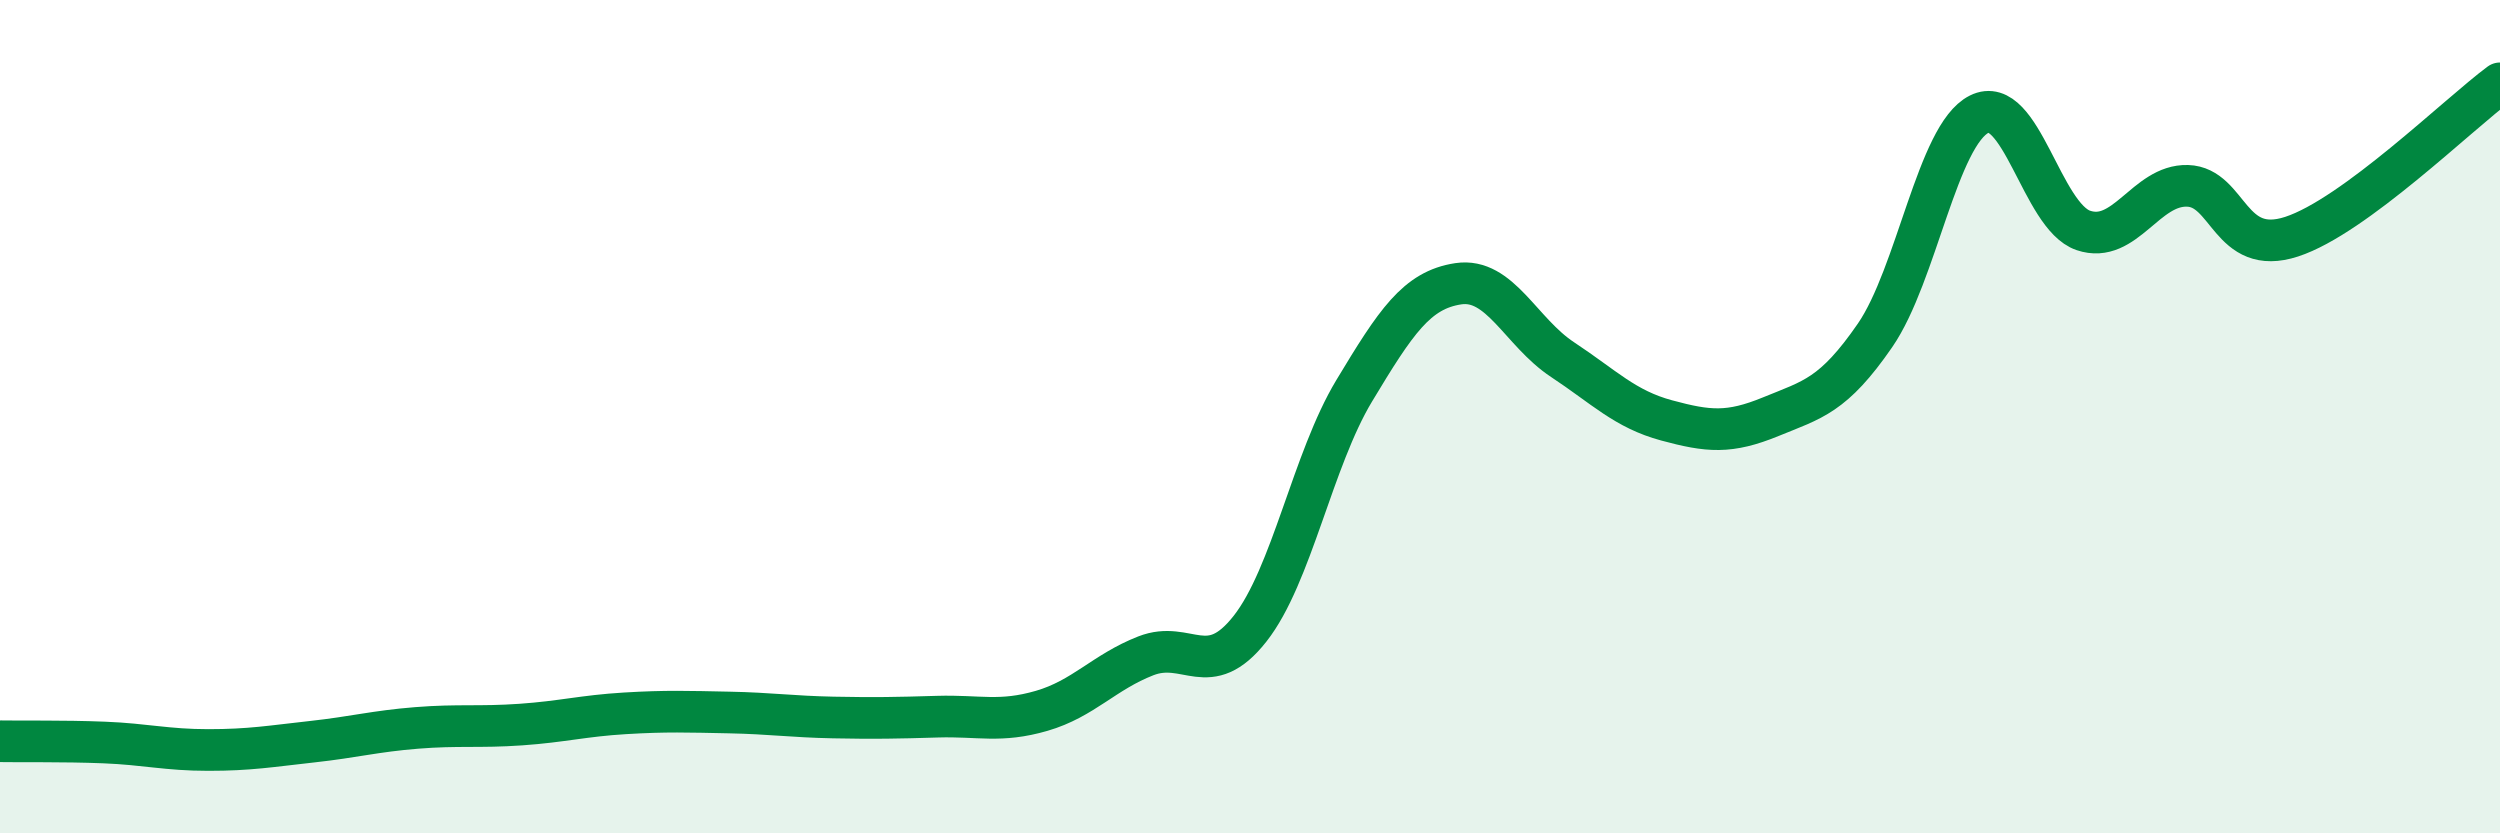 
    <svg width="60" height="20" viewBox="0 0 60 20" xmlns="http://www.w3.org/2000/svg">
      <path
        d="M 0,17.79 C 0.5,17.8 1.5,17.78 2.5,17.82 C 3.5,17.86 4,18 5,18 C 6,18 6.5,17.91 7.5,17.8 C 8.5,17.69 9,17.55 10,17.47 C 11,17.39 11.5,17.46 12.5,17.39 C 13.5,17.32 14,17.18 15,17.12 C 16,17.06 16.5,17.08 17.5,17.1 C 18.5,17.12 19,17.2 20,17.22 C 21,17.24 21.5,17.23 22.5,17.2 C 23.5,17.17 24,17.35 25,17.06 C 26,16.77 26.5,16.13 27.5,15.74 C 28.5,15.35 29,16.36 30,15.09 C 31,13.82 31.5,11.04 32.5,9.38 C 33.5,7.72 34,6.96 35,6.81 C 36,6.66 36.5,7.97 37.5,8.63 C 38.5,9.29 39,9.82 40,10.09 C 41,10.36 41.5,10.41 42.5,10 C 43.5,9.59 44,9.5 45,8.05 C 46,6.6 46.5,3.24 47.5,2.74 C 48.5,2.24 49,5.19 50,5.53 C 51,5.87 51.5,4.43 52.5,4.46 C 53.5,4.49 53.5,6.17 55,5.68 C 56.5,5.19 59,2.74 60,2L60 20L0 20Z"
        fill="#008740"
        opacity="0.1"
        stroke-linecap="round"
        stroke-linejoin="round"
      />
      <path
        d="M 0,17.79 C 0.5,17.8 1.5,17.78 2.5,17.82 C 3.5,17.86 4,18 5,18 C 6,18 6.5,17.91 7.5,17.8 C 8.5,17.69 9,17.55 10,17.47 C 11,17.39 11.5,17.46 12.5,17.39 C 13.5,17.32 14,17.18 15,17.12 C 16,17.06 16.5,17.08 17.5,17.1 C 18.5,17.12 19,17.2 20,17.22 C 21,17.24 21.5,17.23 22.5,17.2 C 23.5,17.17 24,17.35 25,17.06 C 26,16.77 26.5,16.13 27.5,15.74 C 28.5,15.35 29,16.36 30,15.09 C 31,13.82 31.5,11.04 32.5,9.38 C 33.5,7.72 34,6.96 35,6.81 C 36,6.66 36.5,7.97 37.5,8.63 C 38.5,9.29 39,9.82 40,10.09 C 41,10.36 41.5,10.41 42.5,10 C 43.5,9.59 44,9.5 45,8.05 C 46,6.6 46.5,3.24 47.5,2.74 C 48.5,2.24 49,5.19 50,5.53 C 51,5.87 51.5,4.43 52.5,4.46 C 53.5,4.49 53.5,6.17 55,5.68 C 56.5,5.19 59,2.74 60,2"
        stroke="#008740"
        stroke-width="1"
        fill="none"
        stroke-linecap="round"
        stroke-linejoin="round"
      />
    </svg>
  